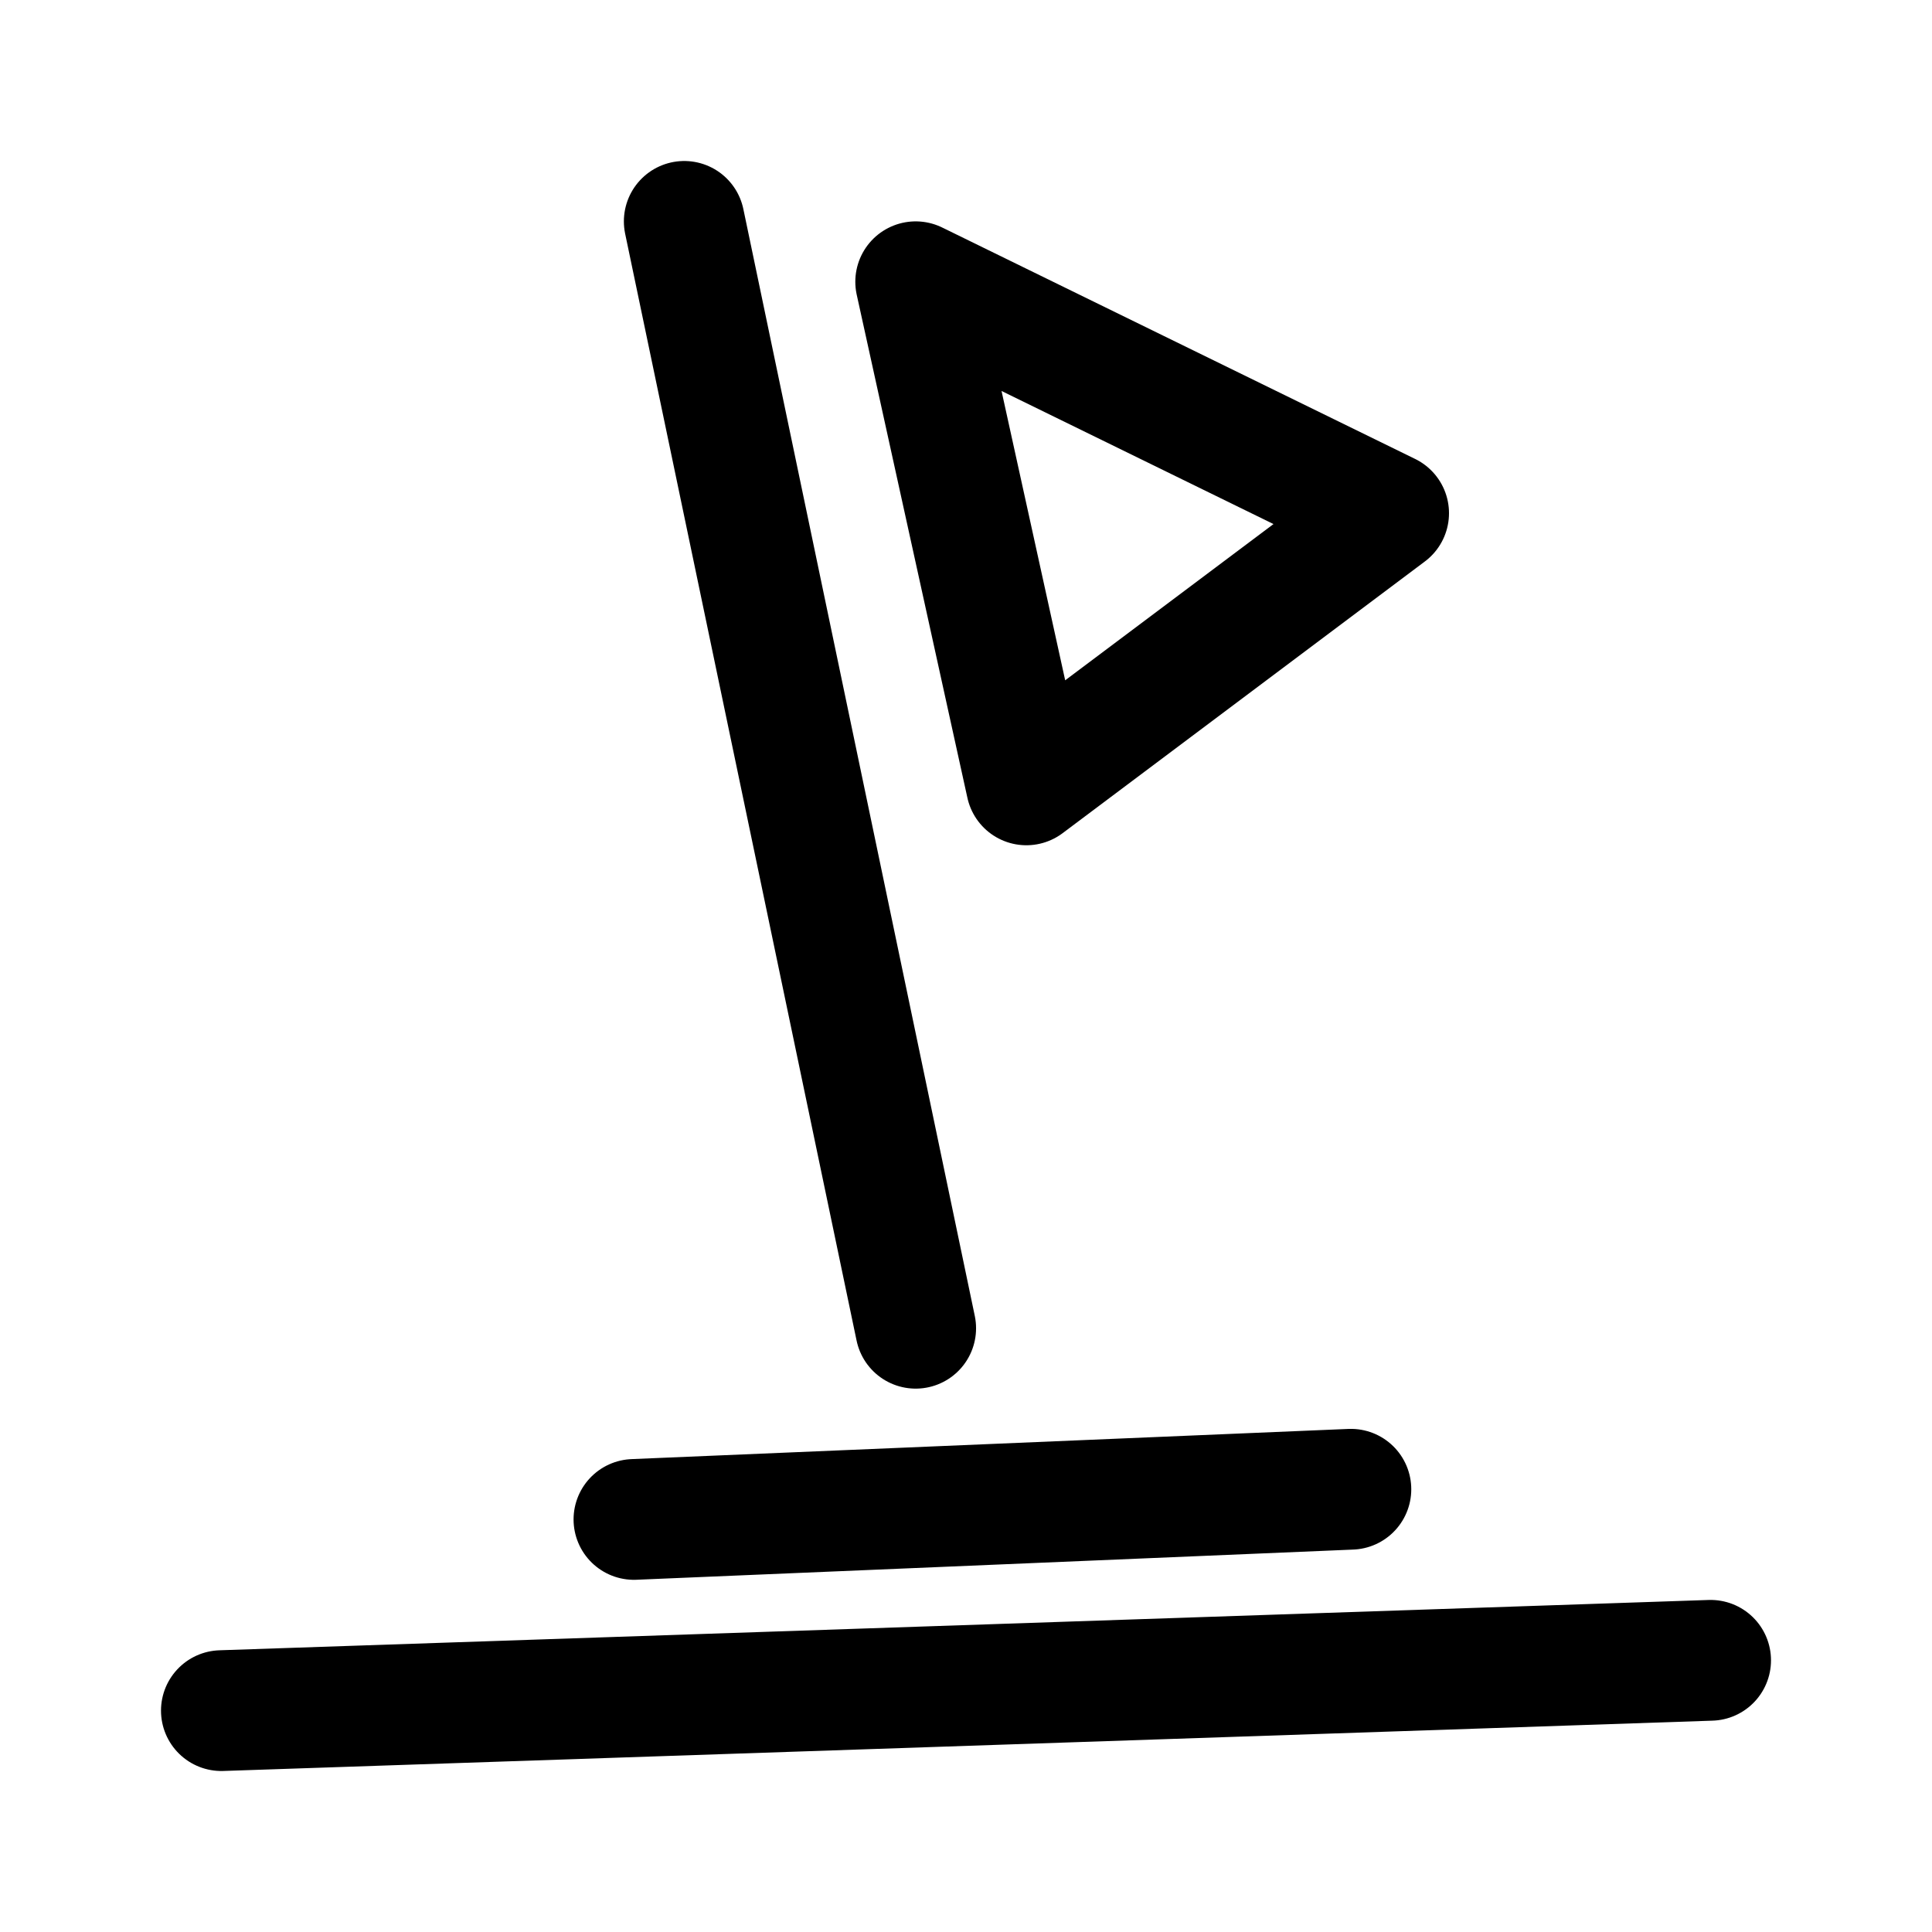 <?xml version="1.0" encoding="utf-8"?>
<svg width="800px" height="800px" viewBox="0 0 192 192" xmlns="http://www.w3.org/2000/svg"><path fill="none" stroke="#000000" stroke-linecap="round" stroke-linejoin="round" stroke-width="12" d="m91 28 11 50 36-27zm-23-6 23 110m-69 38 148-5M63 151l71.25-3"/></svg>